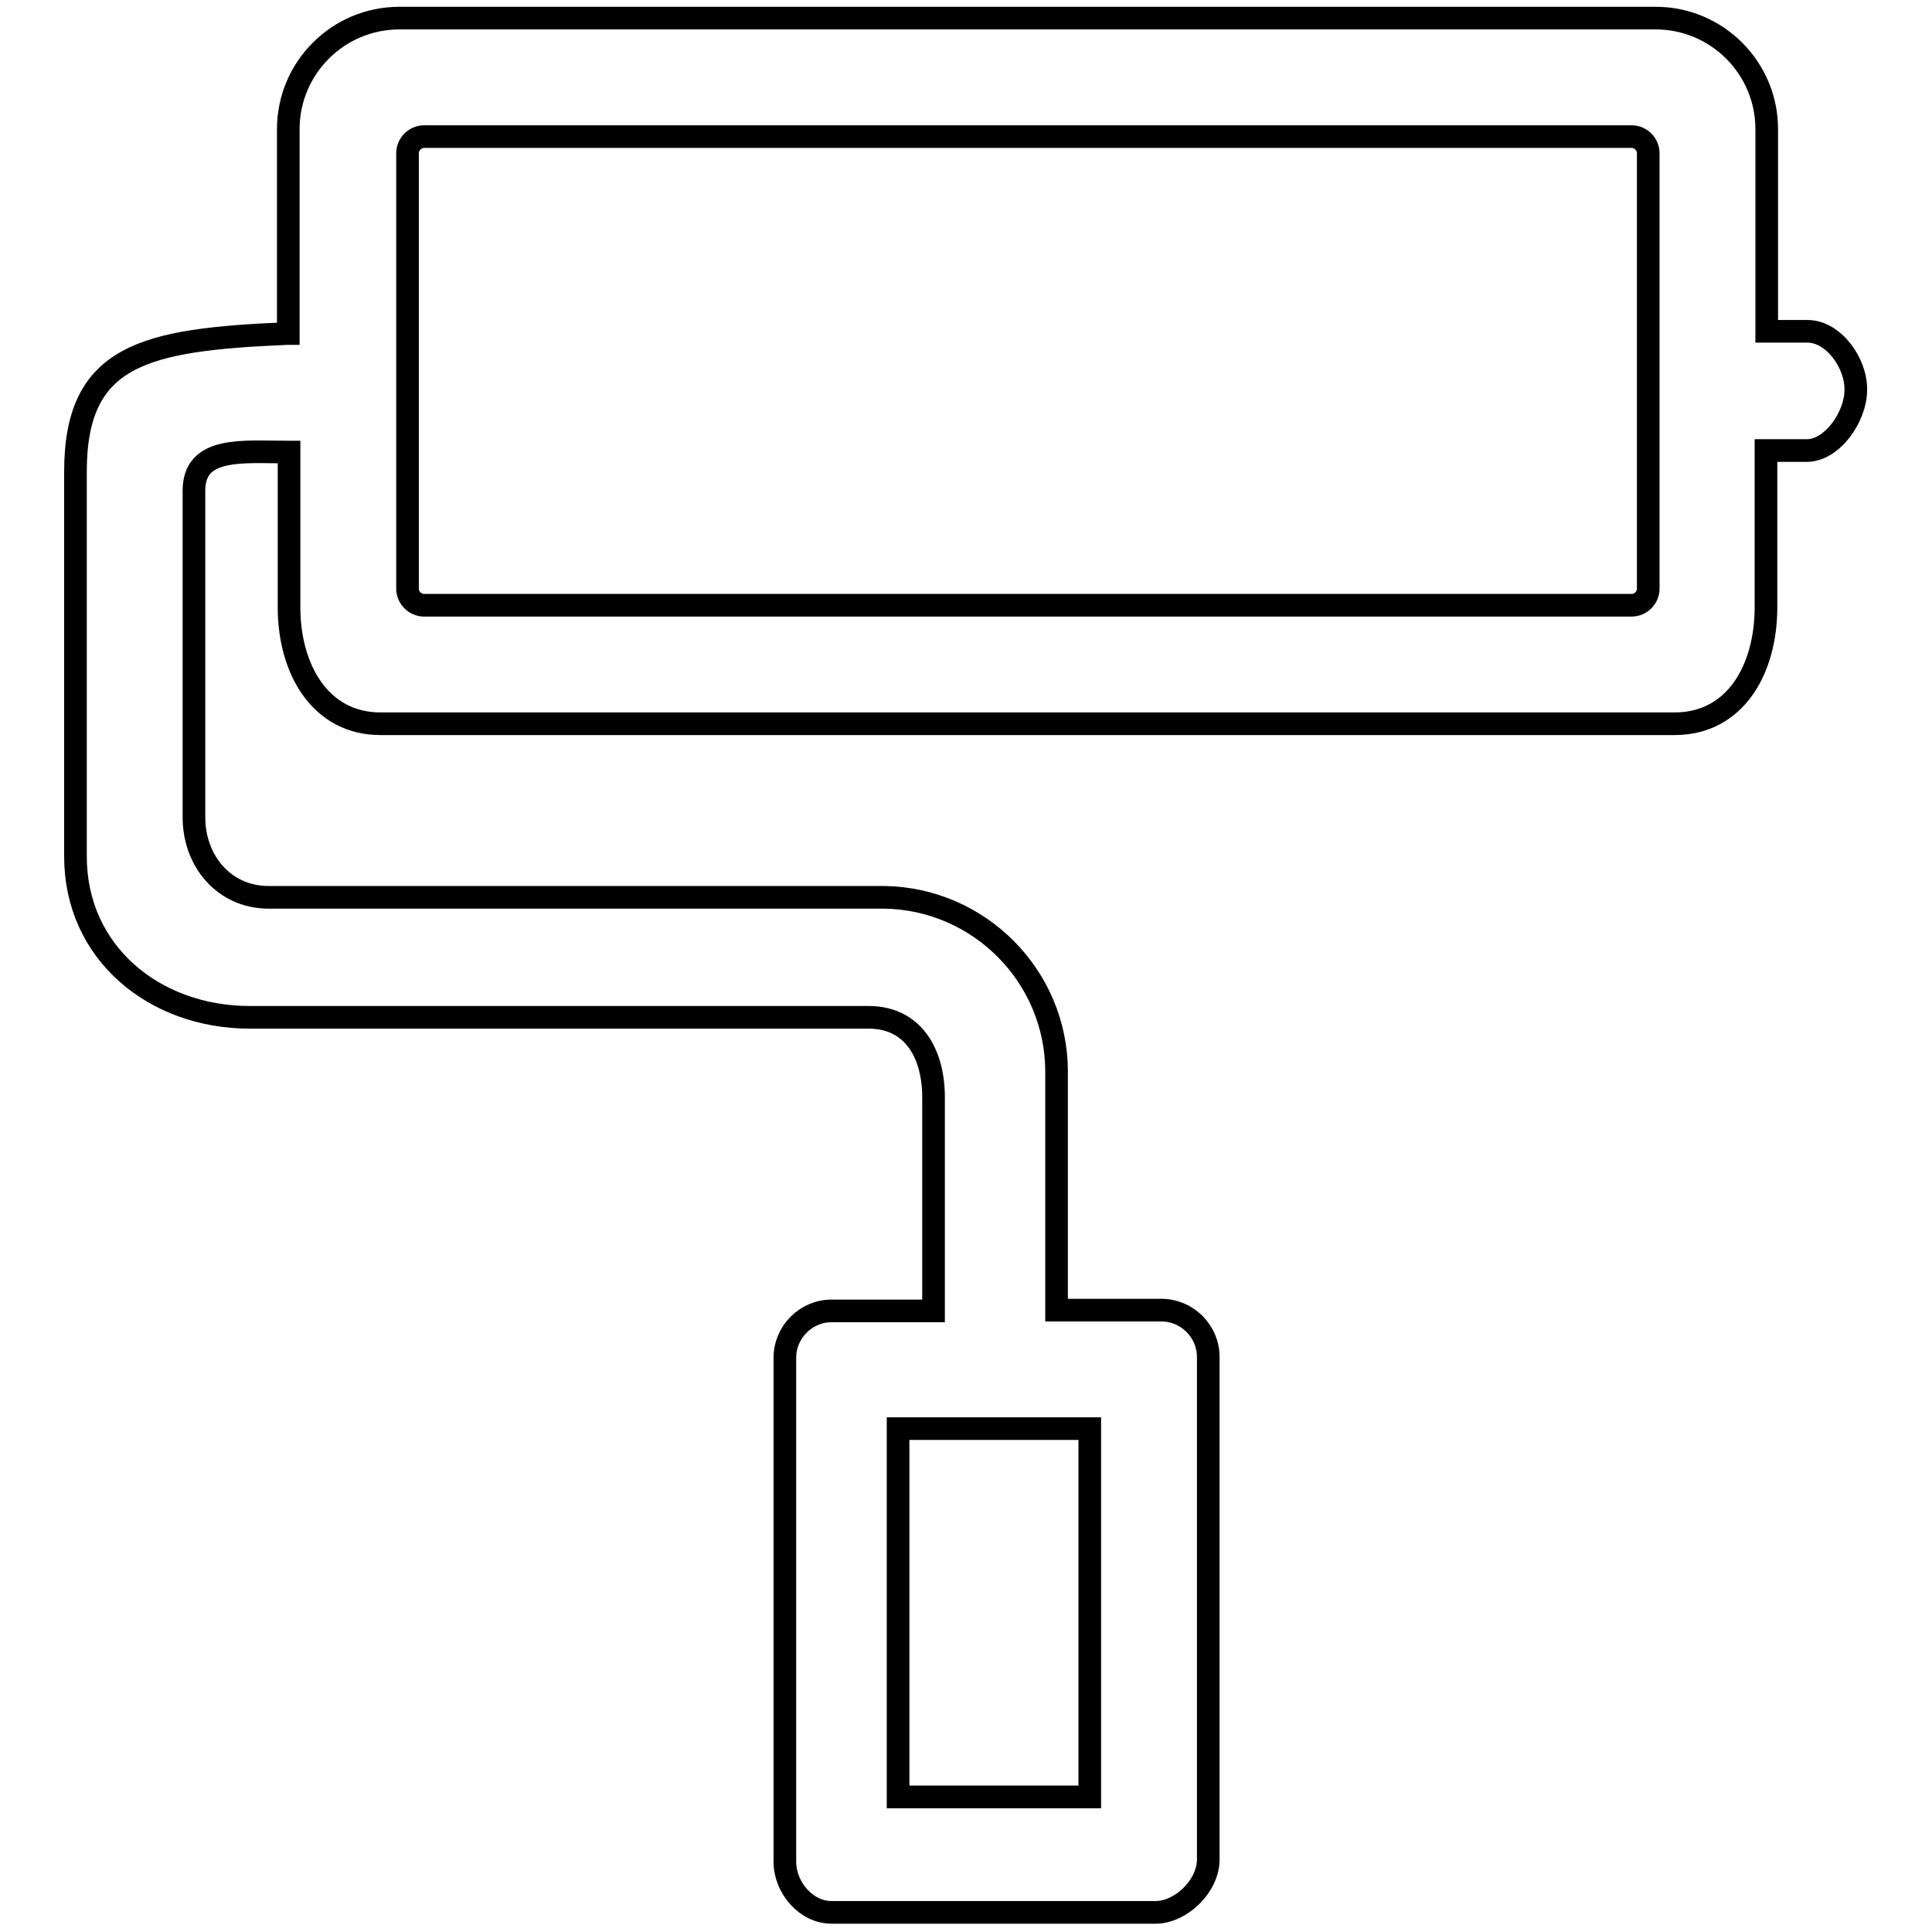 <?xml version="1.0" encoding="utf-8"?>
<!-- Svg Vector Icons : http://www.onlinewebfonts.com/icon -->
<!DOCTYPE svg PUBLIC "-//W3C//DTD SVG 1.1//EN" "http://www.w3.org/Graphics/SVG/1.1/DTD/svg11.dtd">
<svg version="1.1" xmlns="http://www.w3.org/2000/svg" xmlns:xlink="http://www.w3.org/1999/xlink" x="0px" y="0px" viewBox="0 0 256 256" enable-background="new 0 0 256 256" xml:space="preserve">
<g><g><path stroke-width="3" fill-opacity="0" stroke="#000000"  d="M239.5,43.9h-5.4V17.1c0-8.1-6.6-14.7-14.7-14.7H52.9c-8.1,0-14.7,6.6-14.7,14.7v27.1h-0.2C19.1,45,10,47,10,62.5v51c0,12.7,10.4,21.3,23.1,21.3H115c0.1,0,0.1,0,0.1,0c5.9,0,8.6,4.8,8.6,10.6v28.3h-13.5c-3.4,0-6.2,2.8-6.2,6.2v66.8c0,3.4,2.8,6.7,6.2,6.7h42.9c3.4,0,7-3.5,7-7v-66.6c0-3.4-2.8-6.2-6.2-6.2h-13.9v-31.6c0-12.6-10.2-22.9-22.8-23.1c-0.1,0-0.2,0-0.3,0H35.6c-5.9,0-9.9-4.8-9.9-10.6V65c0-5.9,6.5-5.1,12.4-5.1h0.2v20.6c0,8.1,4.1,15.4,12.1,15.4h171.5c8.1,0,12.1-7.3,12.1-15.4V59.7h5.4c3.4,0,6.5-4.5,6.5-8C246,48.2,243,43.9,239.5,43.9z M144.4,238.1H119v-48.8h25.4V238.1z M56.2,80.2c-1.2,0-2.2-1-2.2-2.2V20.3c0-1.2,1-2.2,2.2-2.2h160c1.2,0,2.2,1,2.2,2.2V78c0,1.2-1,2.2-2.2,2.2H56.2z"/></g></g>
</svg>